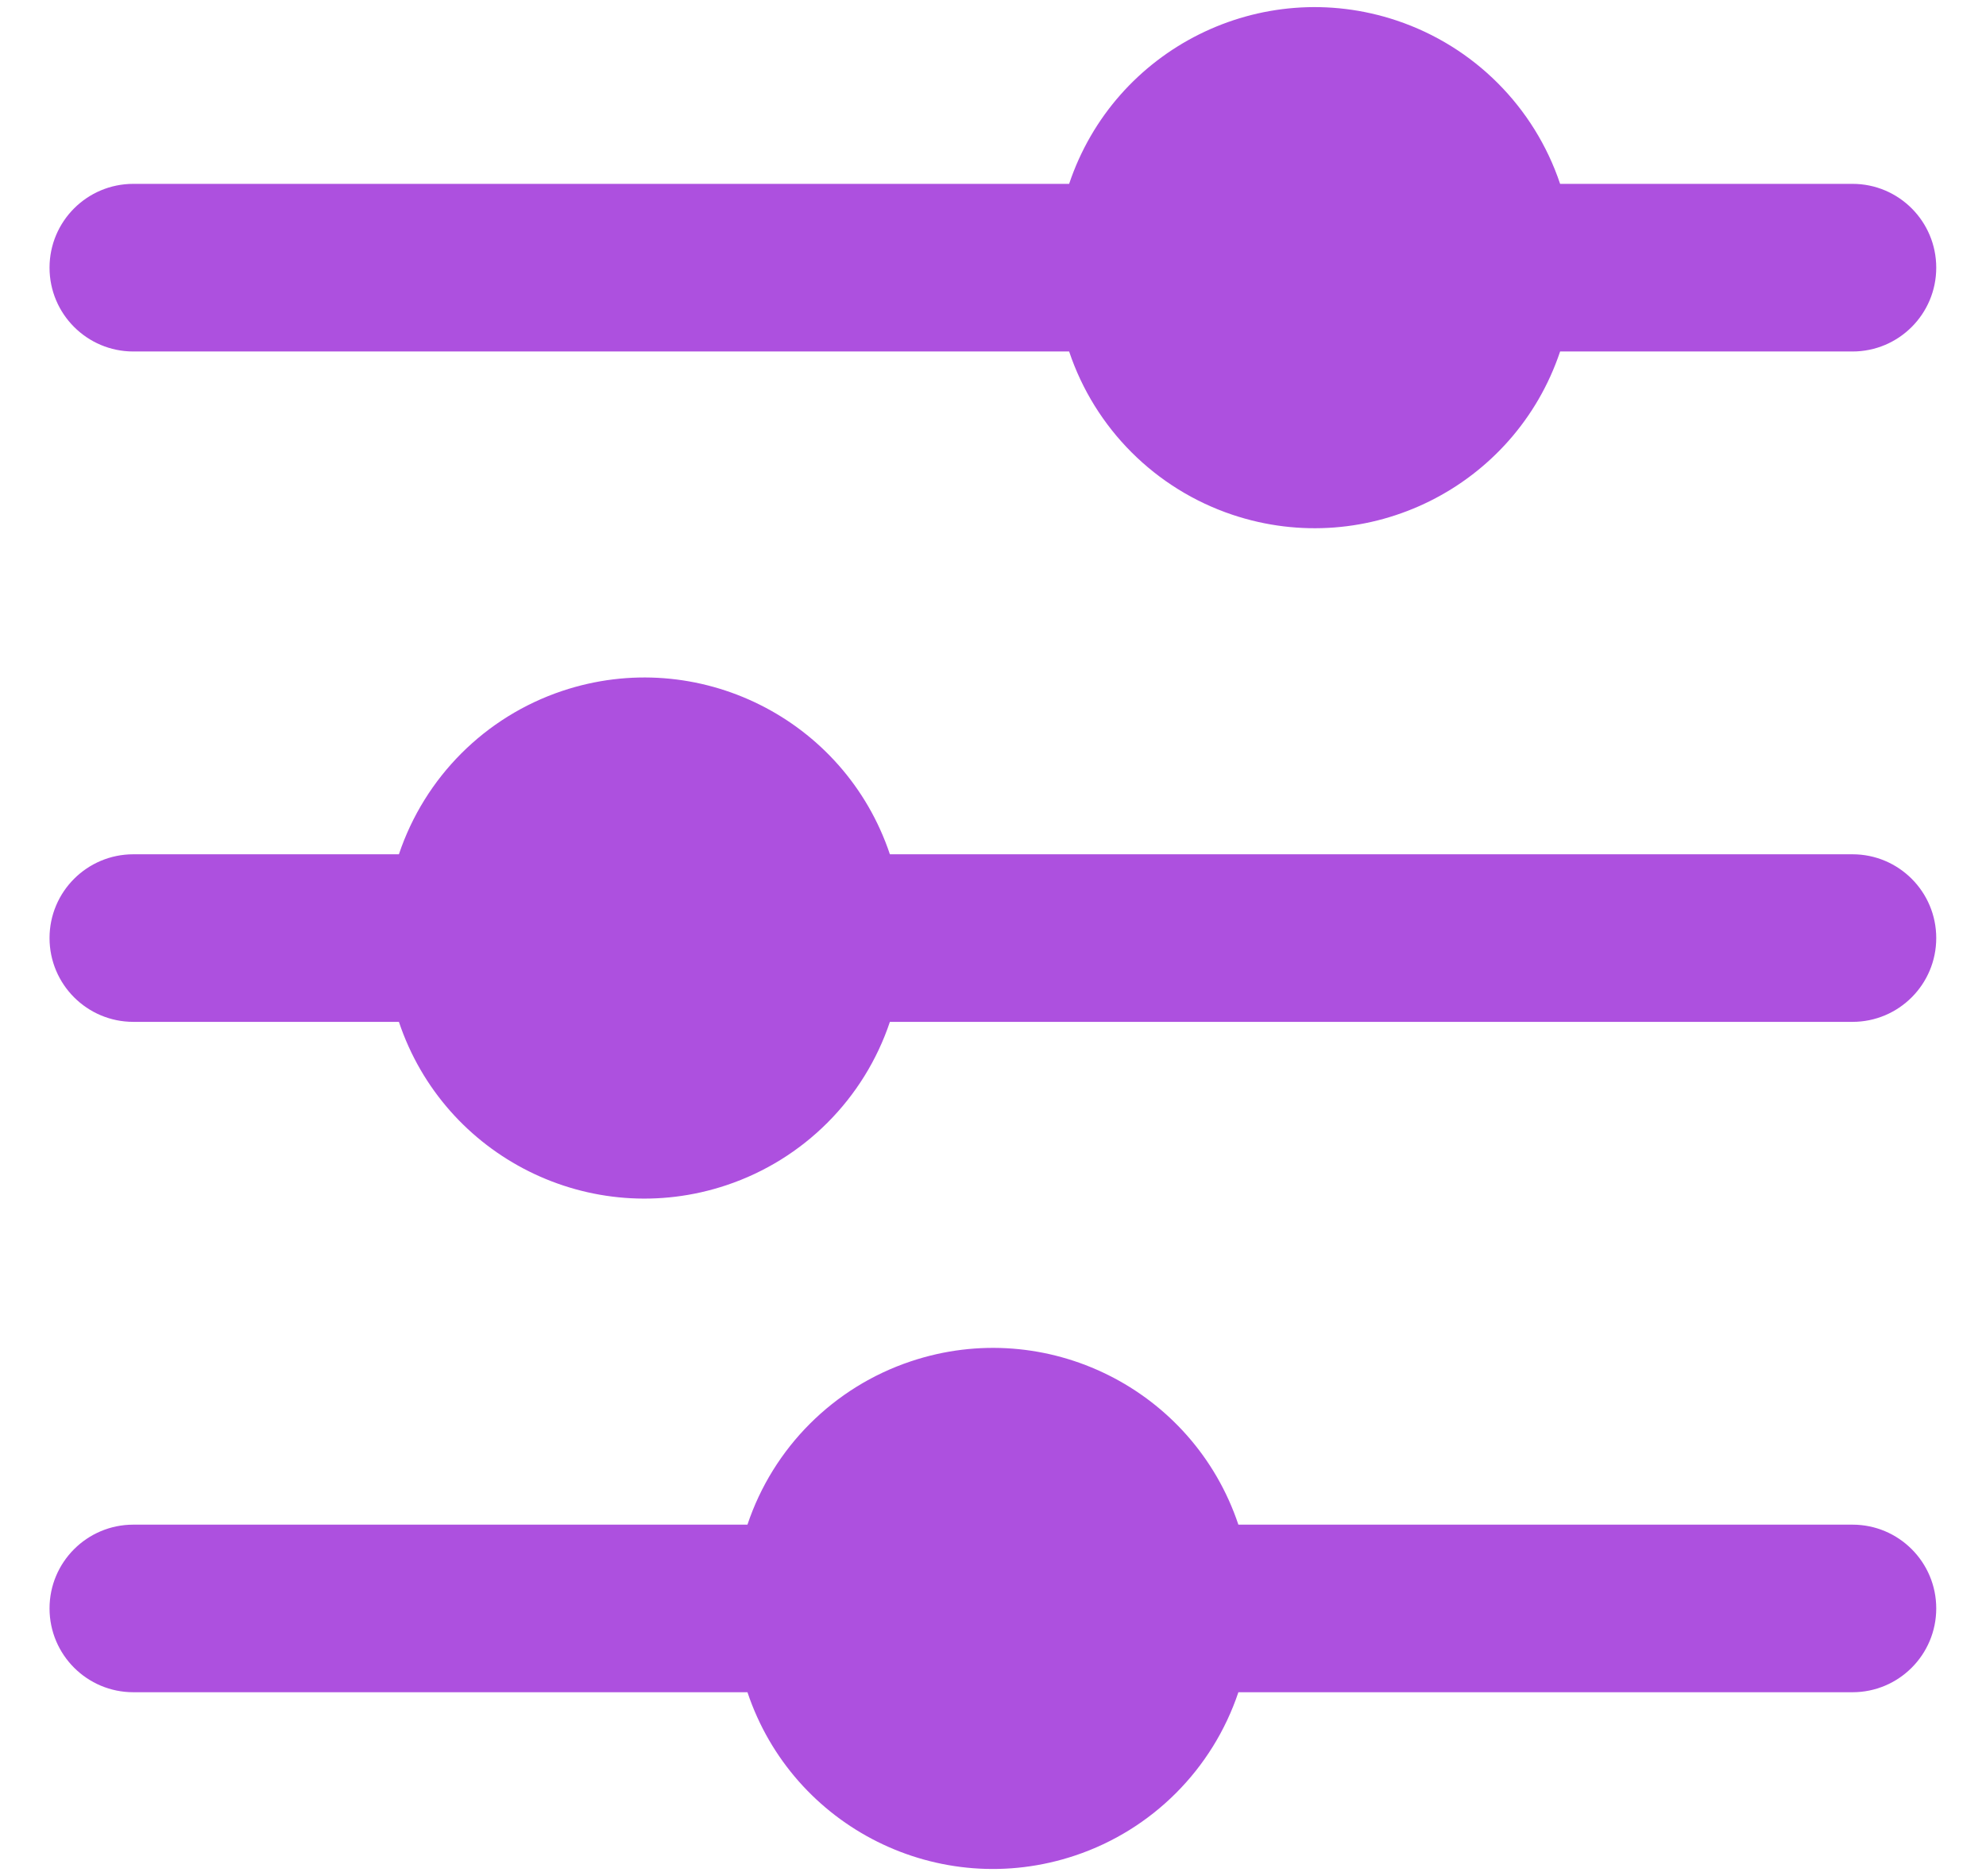 <svg xmlns="http://www.w3.org/2000/svg" fill="none" viewBox="0 0 36 34" height="34" width="36">
<path fill="#AD50DF" d="M0.898 4.851C0.898 4.012 1.578 3.332 2.417 3.332H19.38C20.204 0.875 22.863 -0.45 25.32 0.373C26.716 0.841 27.812 1.936 28.28 3.332H33.58C34.419 3.332 35.098 4.012 35.098 4.851C35.098 5.69 34.419 6.37 33.58 6.37H28.28C27.456 8.827 24.797 10.152 22.34 9.329C20.944 8.861 19.848 7.766 19.38 6.37H2.417C1.578 6.37 0.898 5.69 0.898 4.851ZM33.58 15.482H16.131C15.307 13.024 12.648 11.699 10.19 12.522C8.794 12.99 7.699 14.086 7.231 15.482H2.417C1.578 15.482 0.898 16.162 0.898 17C0.898 17.839 1.578 18.519 2.417 18.519H7.231C8.054 20.976 10.714 22.301 13.171 21.478C14.567 21.011 15.663 19.915 16.131 18.519H33.58C34.419 18.519 35.098 17.839 35.098 17C35.098 16.162 34.419 15.482 33.58 15.482ZM33.58 27.631H22.448C21.625 25.173 18.965 23.848 16.508 24.672C15.112 25.139 14.016 26.235 13.549 27.631H2.417C1.578 27.631 0.898 28.311 0.898 29.149C0.898 29.988 1.578 30.668 2.417 30.668H13.549C14.372 33.126 17.031 34.45 19.489 33.627C20.885 33.16 21.98 32.064 22.448 30.668H33.58C34.419 30.668 35.098 29.988 35.098 29.149C35.098 28.311 34.419 27.631 33.58 27.631Z"></path>
</svg>
